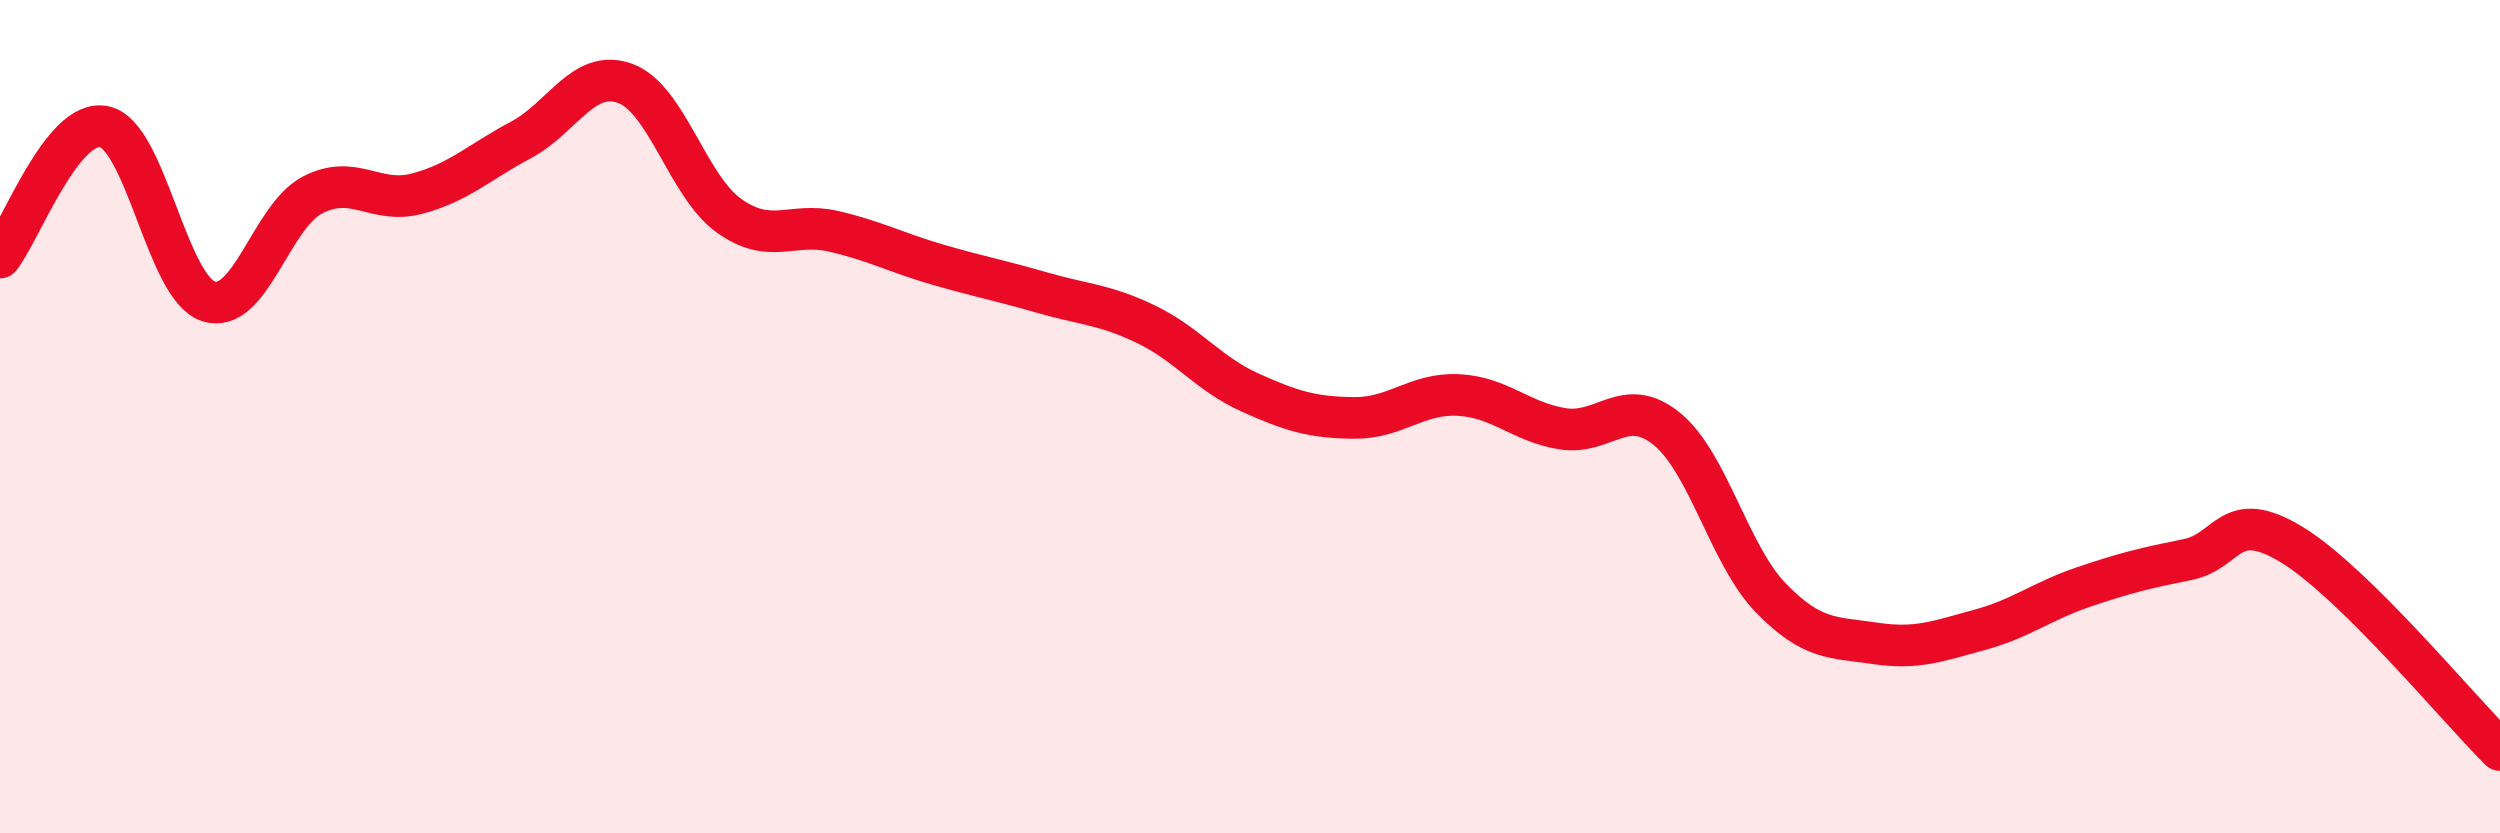 
    <svg width="60" height="20" viewBox="0 0 60 20" xmlns="http://www.w3.org/2000/svg">
      <path
        d="M 0,6.18 C 0.5,5.55 1.5,2.83 2.5,3.04 C 3.5,3.25 4,6.9 5,7.23 C 6,7.56 6.5,5.2 7.5,4.68 C 8.5,4.16 9,4.91 10,4.65 C 11,4.39 11.5,3.89 12.5,3.36 C 13.5,2.83 14,1.64 15,2 C 16,2.36 16.5,4.47 17.5,5.18 C 18.5,5.89 19,5.32 20,5.55 C 21,5.78 21.5,6.06 22.5,6.35 C 23.5,6.64 24,6.73 25,7.02 C 26,7.31 26.5,7.3 27.5,7.78 C 28.5,8.26 29,8.97 30,9.42 C 31,9.87 31.5,10.02 32.5,10.03 C 33.5,10.04 34,9.43 35,9.48 C 36,9.53 36.5,10.13 37.5,10.29 C 38.5,10.45 39,9.48 40,10.29 C 41,11.1 41.5,13.32 42.5,14.35 C 43.5,15.38 44,15.29 45,15.44 C 46,15.59 46.5,15.39 47.5,15.12 C 48.5,14.85 49,14.43 50,14.09 C 51,13.75 51.5,13.63 52.5,13.43 C 53.5,13.23 53.5,12.16 55,13.07 C 56.5,13.98 59,17.01 60,18L60 20L0 20Z"
        fill="#EB0A25"
        opacity="0.1"
        stroke-linecap="round"
        stroke-linejoin="round"
      />
      <path
        d="M 0,6.18 C 0.5,5.55 1.5,2.83 2.5,3.04 C 3.5,3.25 4,6.9 5,7.23 C 6,7.56 6.5,5.2 7.5,4.68 C 8.5,4.16 9,4.91 10,4.65 C 11,4.39 11.5,3.89 12.5,3.36 C 13.5,2.83 14,1.64 15,2 C 16,2.36 16.5,4.47 17.5,5.18 C 18.5,5.89 19,5.32 20,5.55 C 21,5.78 21.5,6.06 22.5,6.35 C 23.5,6.64 24,6.73 25,7.02 C 26,7.31 26.5,7.3 27.5,7.78 C 28.5,8.26 29,8.97 30,9.42 C 31,9.87 31.5,10.02 32.5,10.03 C 33.5,10.04 34,9.43 35,9.48 C 36,9.53 36.5,10.13 37.5,10.29 C 38.5,10.45 39,9.48 40,10.29 C 41,11.1 41.5,13.32 42.5,14.35 C 43.5,15.38 44,15.29 45,15.44 C 46,15.59 46.5,15.39 47.5,15.12 C 48.5,14.85 49,14.43 50,14.09 C 51,13.75 51.5,13.63 52.5,13.43 C 53.5,13.23 53.5,12.16 55,13.07 C 56.5,13.98 59,17.01 60,18"
        stroke="#EB0A25"
        stroke-width="1"
        fill="none"
        stroke-linecap="round"
        stroke-linejoin="round"
      />
    </svg>
  